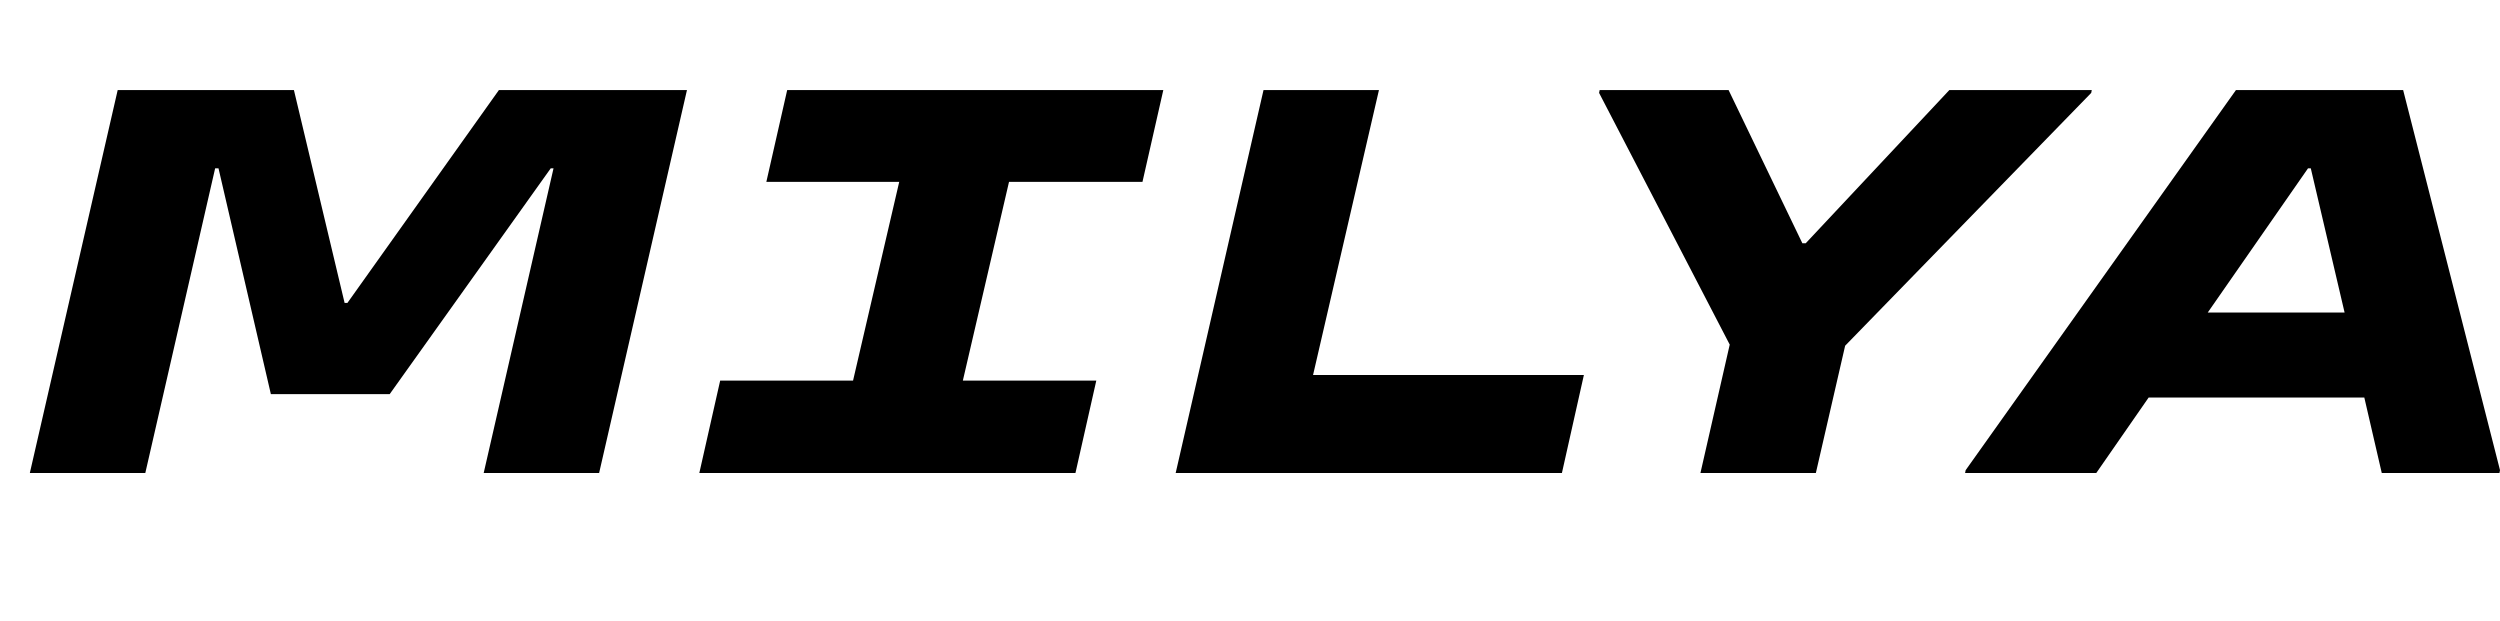 <?xml version="1.0" encoding="UTF-8"?>
<svg id="_Слой_1" data-name="Слой 1" xmlns="http://www.w3.org/2000/svg" viewBox="0 0 1749.35 434.58">
  <defs>
    <style>
      .cls-1 {
        stroke-width: 0px;
      }
    </style>
  </defs>
  <path class="cls-1" d="m101.65,330.96H20.88L82.35,63.04h123.32l35.46,148.93h1.97l105.99-148.93h131.6l-61.46,267.92h-80.77l48.86-213.15h-1.97l-112.68,157.99h-83.13l-36.64-157.99h-2.36l-48.86,213.15Z"/>
  <path class="cls-1" d="m752.54,330.96h-263.19l14.58-64.62h92.98l32.31-139.08h-92.98l14.58-64.22h263.19l-14.58,64.22h-93.38l-32.31,139.08h93.38l-14.58,64.62Z"/>
  <path class="cls-1" d="m1092.95,330.96h-270.28l61.46-267.92h80.77l-46.1,199.36h189.51l-15.37,68.56Z"/>
  <path class="cls-1" d="m1270.64,330.96h-80.77l20.49-89.83-91.41-176.12.39-1.97h90.23l51.61,107.17h2.36l100.47-107.17h99.68l-.39,1.97-172.18,176.91-20.49,89.04Z"/>
  <path class="cls-1" d="m1564.56,63.04h117.02l67.77,265.95-.39,1.97h-82.35l-12.21-52.8h-150.9l-36.64,52.8h-91.8l.39-1.97,189.12-265.95Zm50.43,54.77l-70.13,100.86h95.74l-23.64-100.86h-1.97Z"/>
</svg>